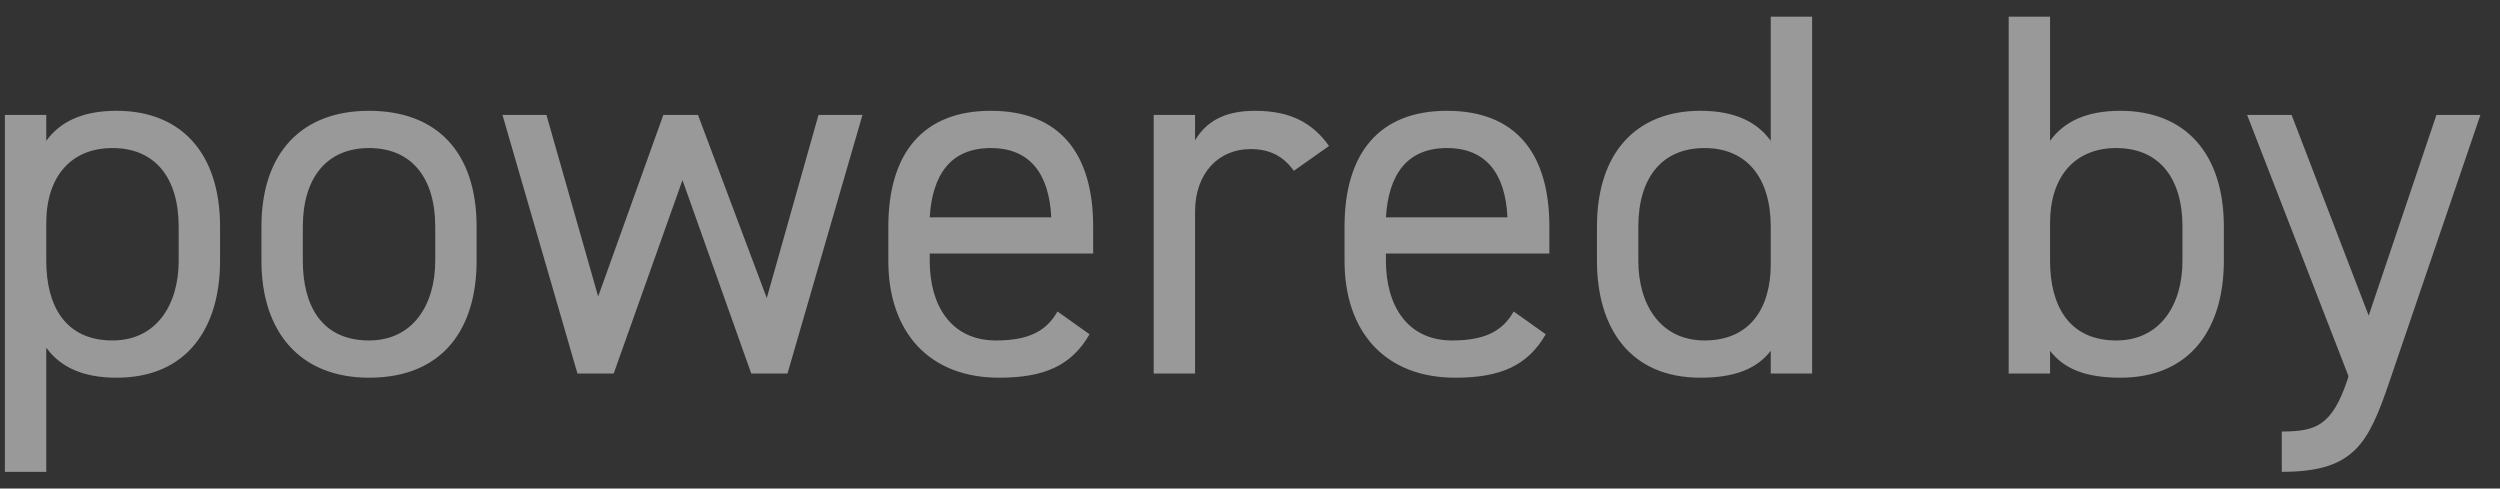 <svg xmlns="http://www.w3.org/2000/svg" width="87" height="17" viewBox="0 0 87 17">
  <rect x="0" y="0" width="87" height="17" fill="#333333" stroke="none"/>
  <path fill="#FFF" fill-rule="evenodd" d="M1.61,4.9 C2.096,4.234 2.87,3.856 4.058,3.856 C6.29,3.856 7.658,5.314 7.658,7.888 L7.658,9.076 C7.658,11.416 6.506,13.144 4.058,13.144 C2.87,13.144 2.096,12.766 1.61,12.1 L1.61,16.42 L0.17,16.42 L0.17,4 L1.61,4 L1.61,4.9 Z M3.914,11.848 C5.444,11.848 6.218,10.606 6.218,9.076 L6.218,7.888 C6.218,6.178 5.39,5.152 3.914,5.152 C2.474,5.152 1.61,6.142 1.61,7.762 L1.61,9.076 C1.61,10.624 2.258,11.848 3.914,11.848 Z M16.586,7.888 L16.586,9.076 C16.586,11.416 15.434,13.144 12.842,13.144 C10.448,13.144 9.098,11.56 9.098,9.076 L9.098,7.888 C9.098,5.332 10.484,3.856 12.842,3.856 C15.218,3.856 16.586,5.314 16.586,7.888 Z M12.842,11.848 C14.372,11.848 15.146,10.606 15.146,9.076 L15.146,7.888 C15.146,6.178 14.318,5.152 12.842,5.152 C11.366,5.152 10.538,6.196 10.538,7.888 L10.538,9.076 C10.538,10.624 11.186,11.848 12.842,11.848 Z M23.75,6.268 L21.356,13 L20.096,13 L17.486,4 L19.016,4 L20.816,10.318 L23.084,4 L24.29,4 L26.684,10.372 L28.484,4 L30.014,4 L27.404,13 L26.144,13 L23.75,6.268 Z M36.8,10.84 L37.916,11.632 C37.286,12.73 36.332,13.144 34.766,13.144 C32.354,13.144 30.914,11.578 30.914,9.076 L30.914,7.888 C30.914,5.332 32.12,3.856 34.478,3.856 C36.854,3.856 38.042,5.314 38.042,7.888 L38.042,8.824 L32.354,8.824 L32.354,9.076 C32.354,10.624 33.092,11.848 34.658,11.848 C35.828,11.848 36.422,11.506 36.8,10.84 Z M34.478,5.152 C33.092,5.152 32.444,6.07 32.354,7.564 L36.584,7.564 C36.512,6.052 35.846,5.152 34.478,5.152 Z M46.25,5.08 L45.026,5.944 C44.648,5.422 44.18,5.188 43.514,5.188 C42.416,5.188 41.588,6.016 41.588,7.366 L41.588,13 L40.148,13 L40.148,4 L41.588,4 L41.588,4.882 C41.966,4.252 42.578,3.856 43.676,3.856 C44.9,3.856 45.674,4.27 46.25,5.08 Z M52.676,10.84 L53.792,11.632 C53.162,12.73 52.208,13.144 50.642,13.144 C48.23,13.144 46.79,11.578 46.79,9.076 L46.79,7.888 C46.79,5.332 47.996,3.856 50.354,3.856 C52.73,3.856 53.918,5.314 53.918,7.888 L53.918,8.824 L48.23,8.824 L48.23,9.076 C48.23,10.624 48.968,11.848 50.534,11.848 C51.704,11.848 52.298,11.506 52.676,10.84 Z M50.354,5.152 C48.968,5.152 48.32,6.07 48.23,7.564 L52.46,7.564 C52.388,6.052 51.722,5.152 50.354,5.152 Z M61.622,4.9 L61.622,0.58 L63.062,0.58 L63.062,13 L61.622,13 L61.622,12.208 C61.136,12.838 60.362,13.144 59.174,13.144 C56.726,13.144 55.574,11.416 55.574,9.076 L55.574,7.888 C55.574,5.314 56.942,3.856 59.174,3.856 C60.362,3.856 61.136,4.234 61.622,4.9 Z M59.318,11.848 C60.92,11.848 61.622,10.696 61.622,9.202 L61.622,7.888 C61.622,6.196 60.794,5.152 59.318,5.152 C57.842,5.152 57.014,6.178 57.014,7.888 L57.014,9.076 C57.014,10.606 57.788,11.848 59.318,11.848 Z M71.342,0.58 L71.342,4.9 C71.828,4.234 72.602,3.856 73.79,3.856 C76.022,3.856 77.39,5.314 77.39,7.888 L77.39,9.076 C77.39,11.416 76.238,13.144 73.79,13.144 C72.584,13.144 71.828,12.838 71.342,12.208 L71.342,13 L69.902,13 L69.902,0.58 L71.342,0.58 Z M73.646,11.848 C75.176,11.848 75.95,10.606 75.95,9.076 L75.95,7.888 C75.95,6.178 75.122,5.152 73.646,5.152 C72.206,5.152 71.342,6.142 71.342,7.762 L71.342,9.076 C71.342,10.624 71.99,11.848 73.646,11.848 Z M81.692,13.216 L81.728,13.09 L78.2,4 L79.748,4 L82.43,10.984 L84.788,4 L86.318,4 L83.15,13.288 C82.412,15.448 81.926,16.42 79.406,16.42 L79.406,15.016 C80.594,15.016 81.152,14.818 81.692,13.216 Z" opacity=".5"/>
</svg>
